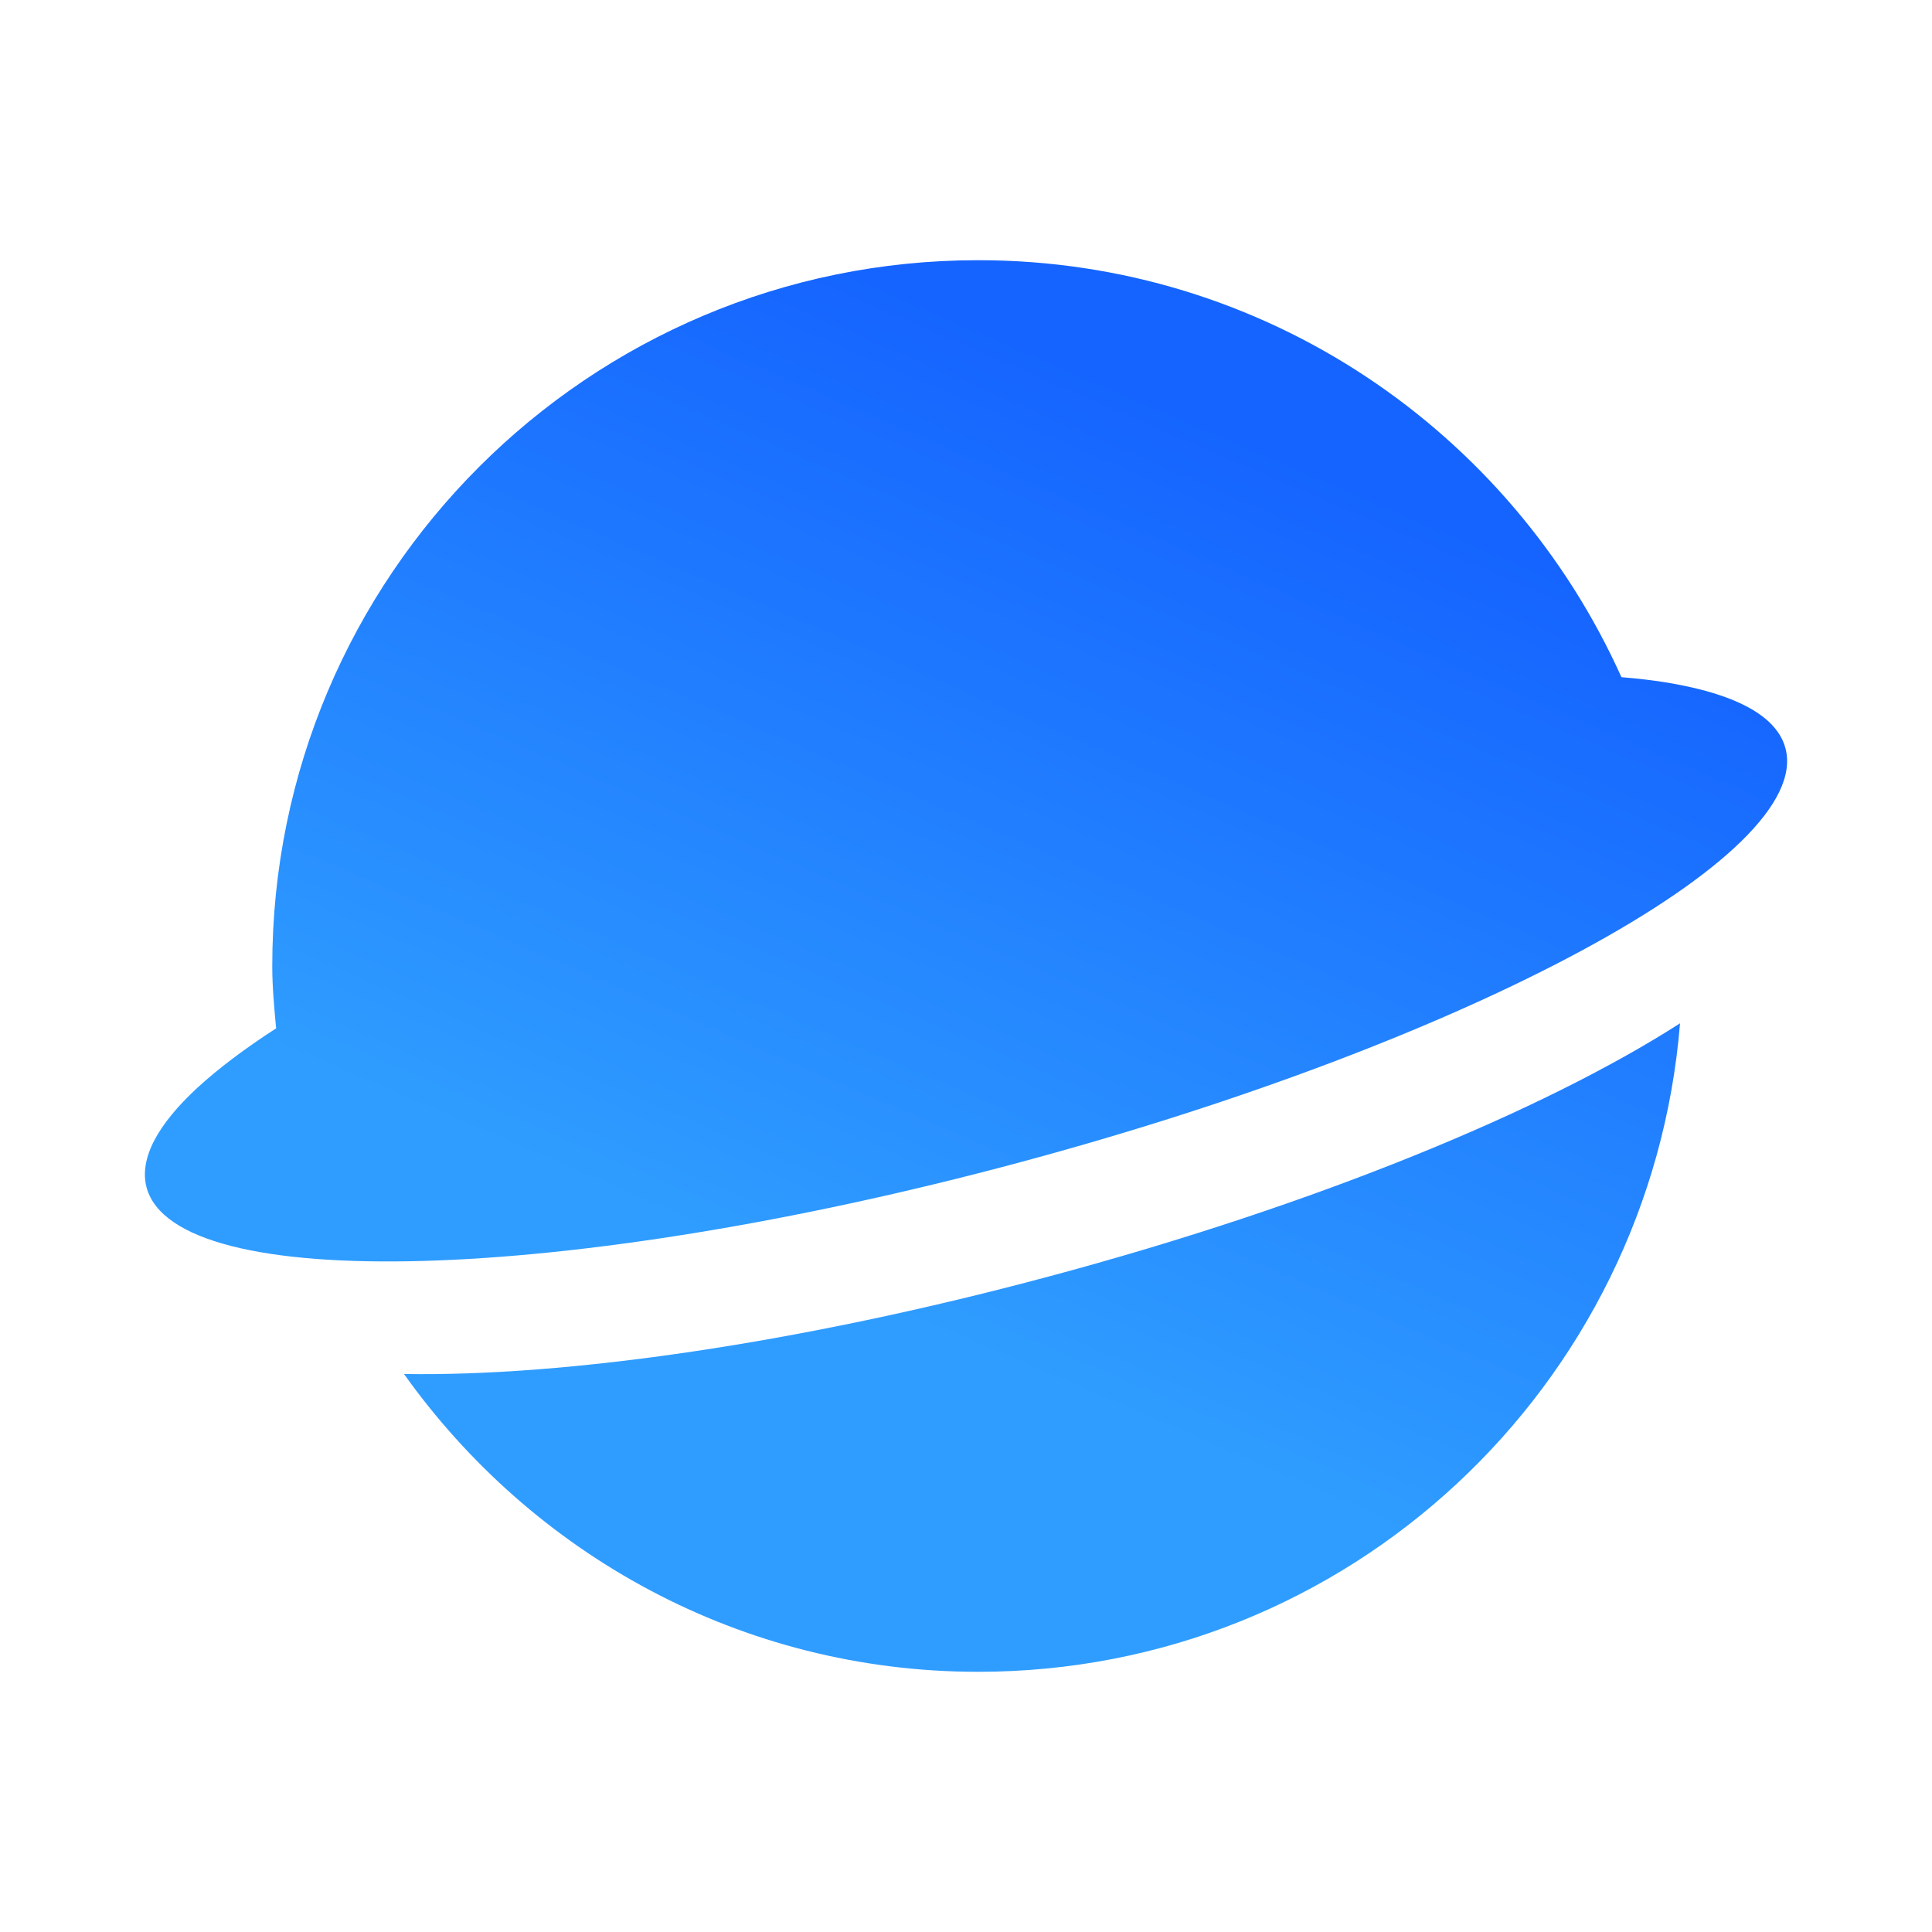 <?xml version="1.0" encoding="UTF-8"?>
<svg width="40px" height="40px" viewBox="0 0 40 40" version="1.1" xmlns="http://www.w3.org/2000/svg" xmlns:xlink="http://www.w3.org/1999/xlink">
    <title>icon-global</title>
    <defs>
        <linearGradient x1="20.511%" y1="62.901%" x2="50.618%" y2="4.629%" id="linearGradient-1">
            <stop stop-color="#2F9DFF" offset="0%"></stop>
            <stop stop-color="#1564FF" offset="100%"></stop>
        </linearGradient>
    </defs>
    <g id="icon-global" stroke="none" stroke-width="1" fill="none" fill-rule="evenodd">
        <g transform="translate(3, 5.387)" fill="url(#linearGradient-1)" fill-rule="nonzero" id="形状">
            <path d="M33.965,10.102 C33.801,9.49 33.068,9.061 31.895,8.817 C31.503,8.733 31.058,8.673 30.57,8.633 C28.283,3.548 23.19,0 17.252,0 C9.18,0 2.637,6.543 2.637,14.615 C2.637,15.051 2.677,15.476 2.717,15.904 C2.064,16.325 1.52,16.737 1.091,17.13 C0.262,17.894 -0.122,18.603 0.034,19.196 C0.631,21.426 8.711,21.198 18.081,18.687 C27.45,16.173 34.562,12.329 33.965,10.102 Z M18.713,21.042 C13.516,22.435 8.715,23.116 5.364,23.06 C8.014,26.78 12.335,29.226 17.252,29.226 C24.92,29.226 31.174,23.312 31.783,15.8 C28.948,17.618 24.231,19.564 18.713,21.042 Z"></path>
        </g>
    </g>
</svg>